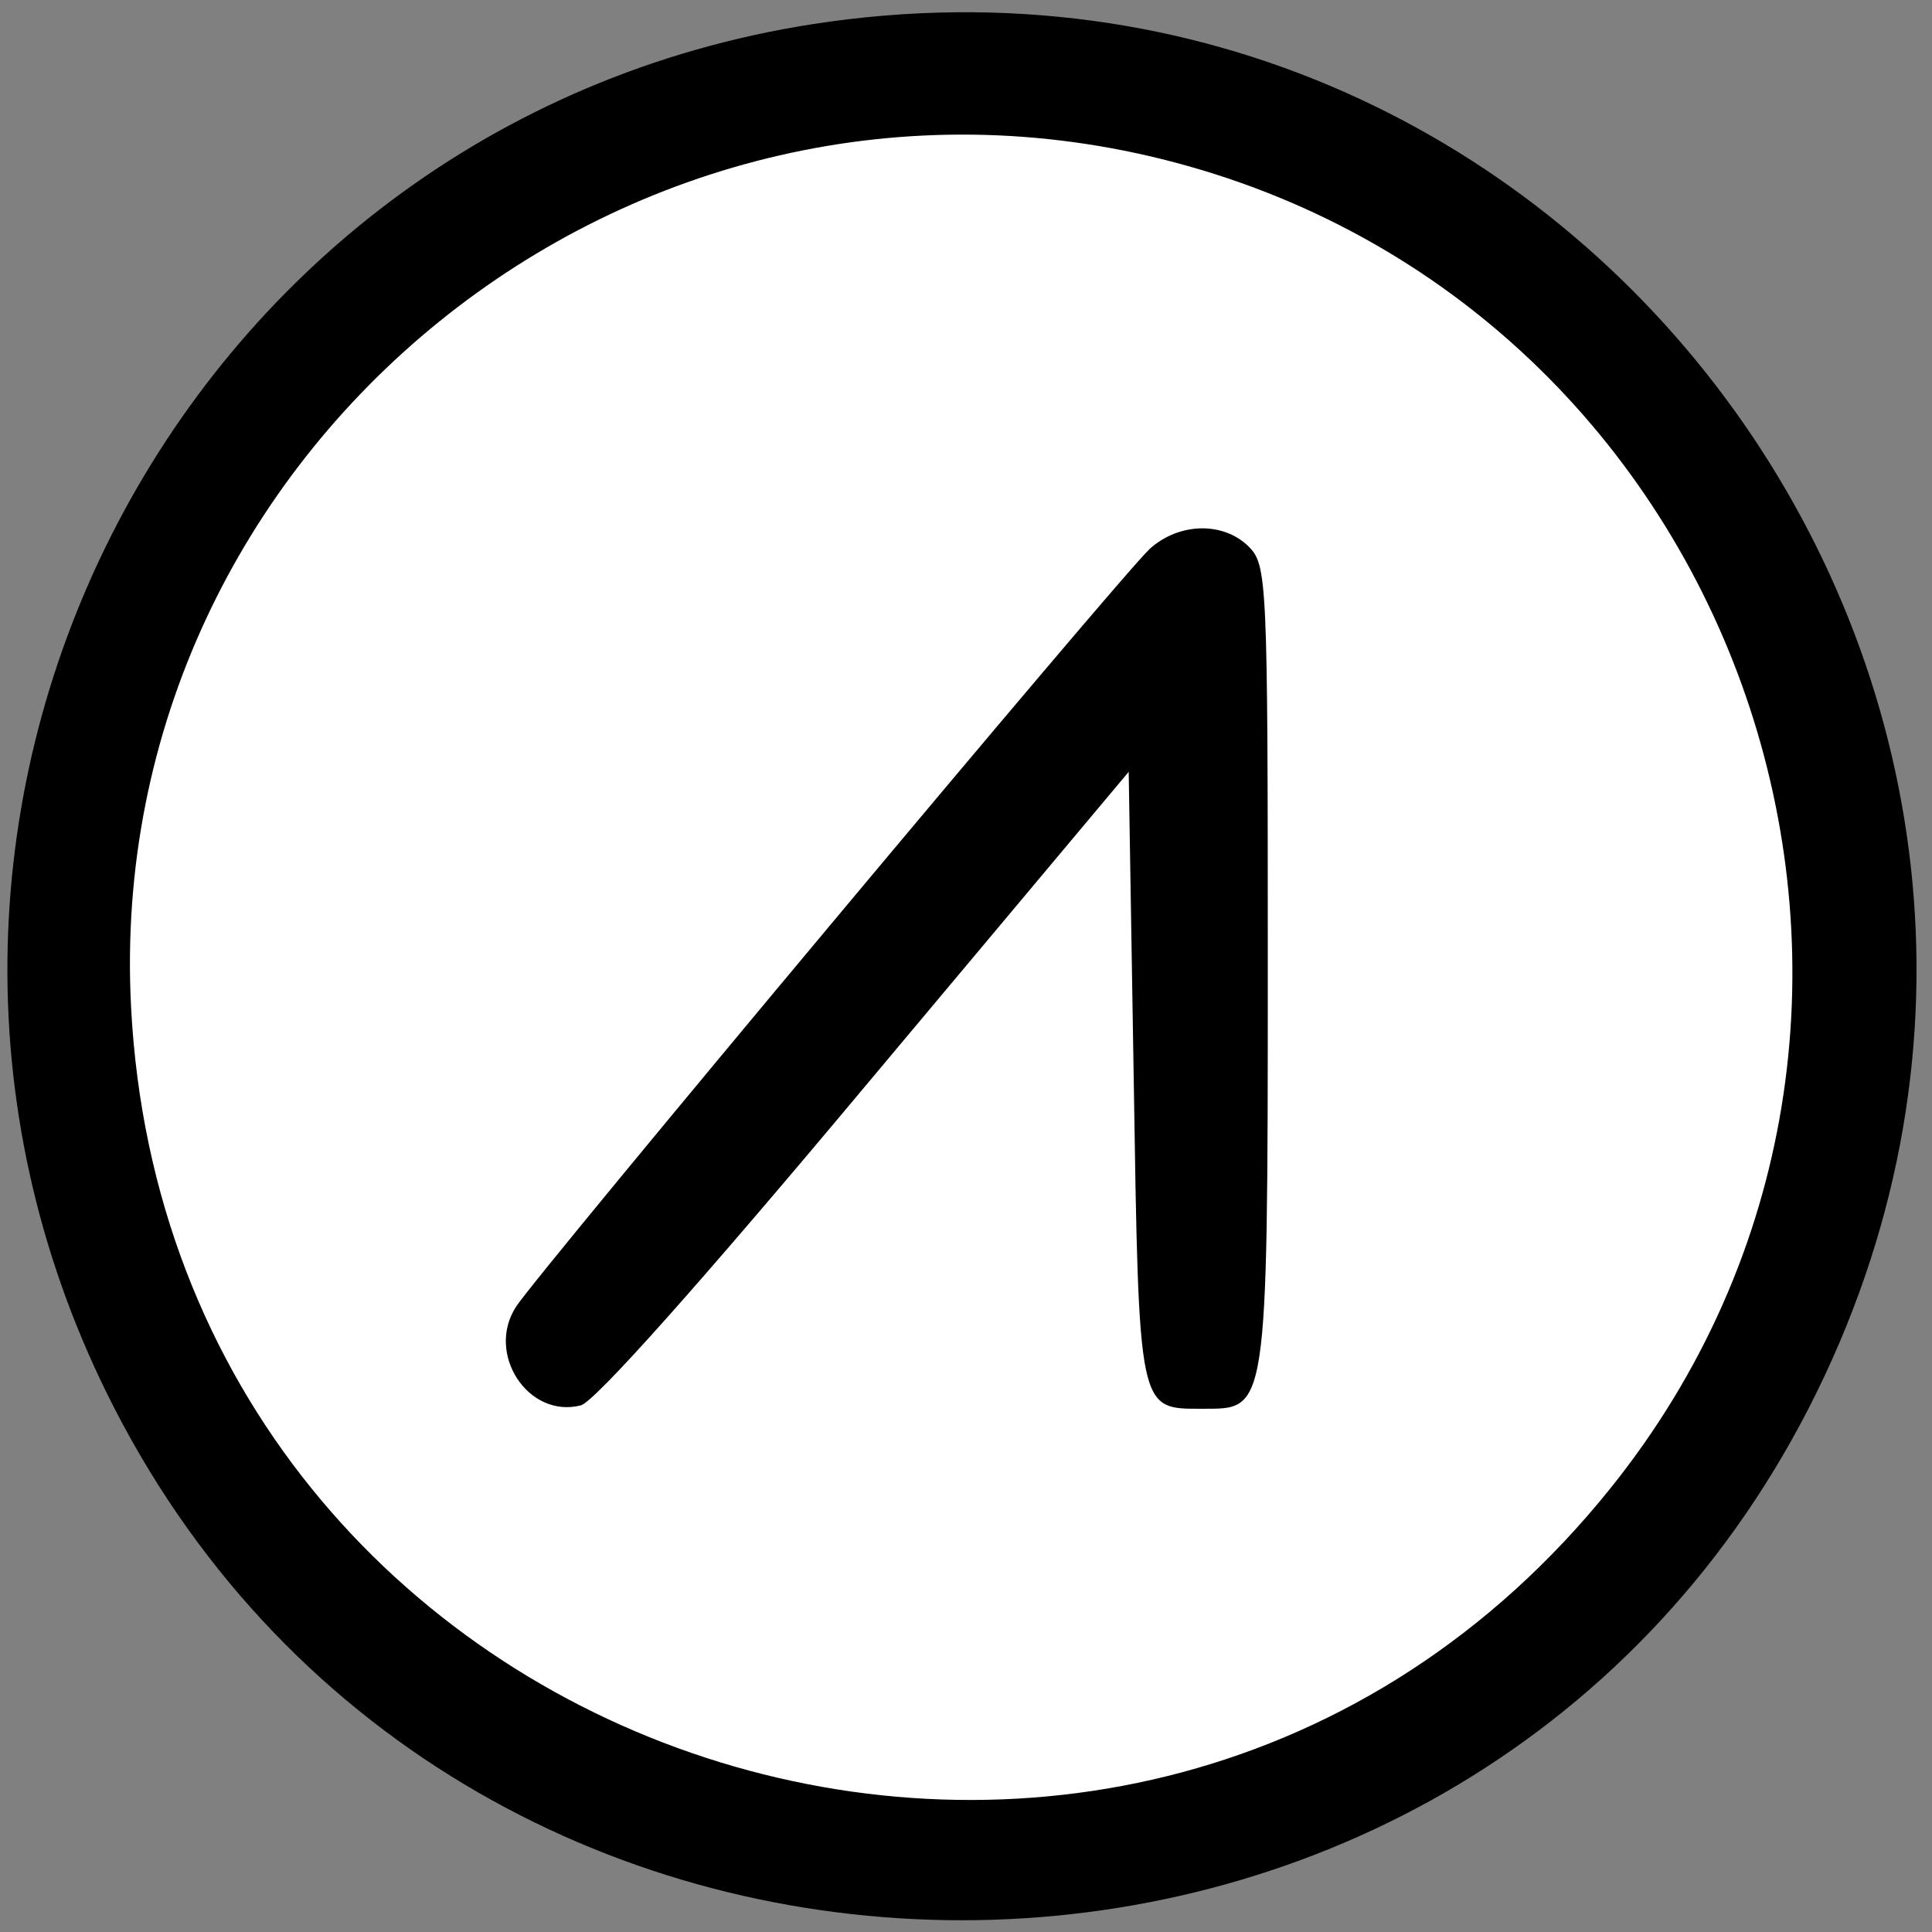 <svg width="24" height="24" viewBox="0 0 24 24" fill="none" xmlns="http://www.w3.org/2000/svg">
<rect x="0" y="0" width="24" height="24" fill="#808080" stroke="none"/>
<g clip-path="url(#clip0_1_20823)">
<path d="M11.95 23.778C18.453 23.778 23.725 18.506 23.725 12.003C23.725 5.5 18.453 0.229 11.95 0.229C5.447 0.229 0.176 5.5 0.176 12.003C0.176 18.506 5.447 23.778 11.95 23.778Z" fill="white"/>
<path fill-rule="evenodd" clip-rule="evenodd" d="M10.094 0.3C2.121 1.543 -2.286 10.285 1.424 17.5C5.784 25.972 18.107 25.972 22.465 17.5C26.909 8.848 19.69 -1.189 10.094 0.3ZM14.591 2.017C21.777 3.92 24.661 12.704 19.999 18.496C14.05 25.891 2.116 22.001 1.628 12.505C1.271 5.575 7.87 0.239 14.591 2.017ZM14.278 6.823C13.927 7.146 6.712 15.774 6.413 16.229C6.029 16.812 6.56 17.625 7.215 17.458C7.386 17.416 8.714 15.926 10.753 13.487L14.021 9.588L14.083 13.373C14.149 17.566 14.136 17.5 14.938 17.5C15.74 17.5 15.749 17.586 15.749 12.026C15.749 7.187 15.74 7.021 15.511 6.789C15.193 6.476 14.643 6.49 14.278 6.822V6.823Z" fill="black"/>
</g>
<defs>
<clipPath id="clip0_1_20823">
<rect width="24" height="24" fill="white"/>
</clipPath>
</defs>
</svg>
